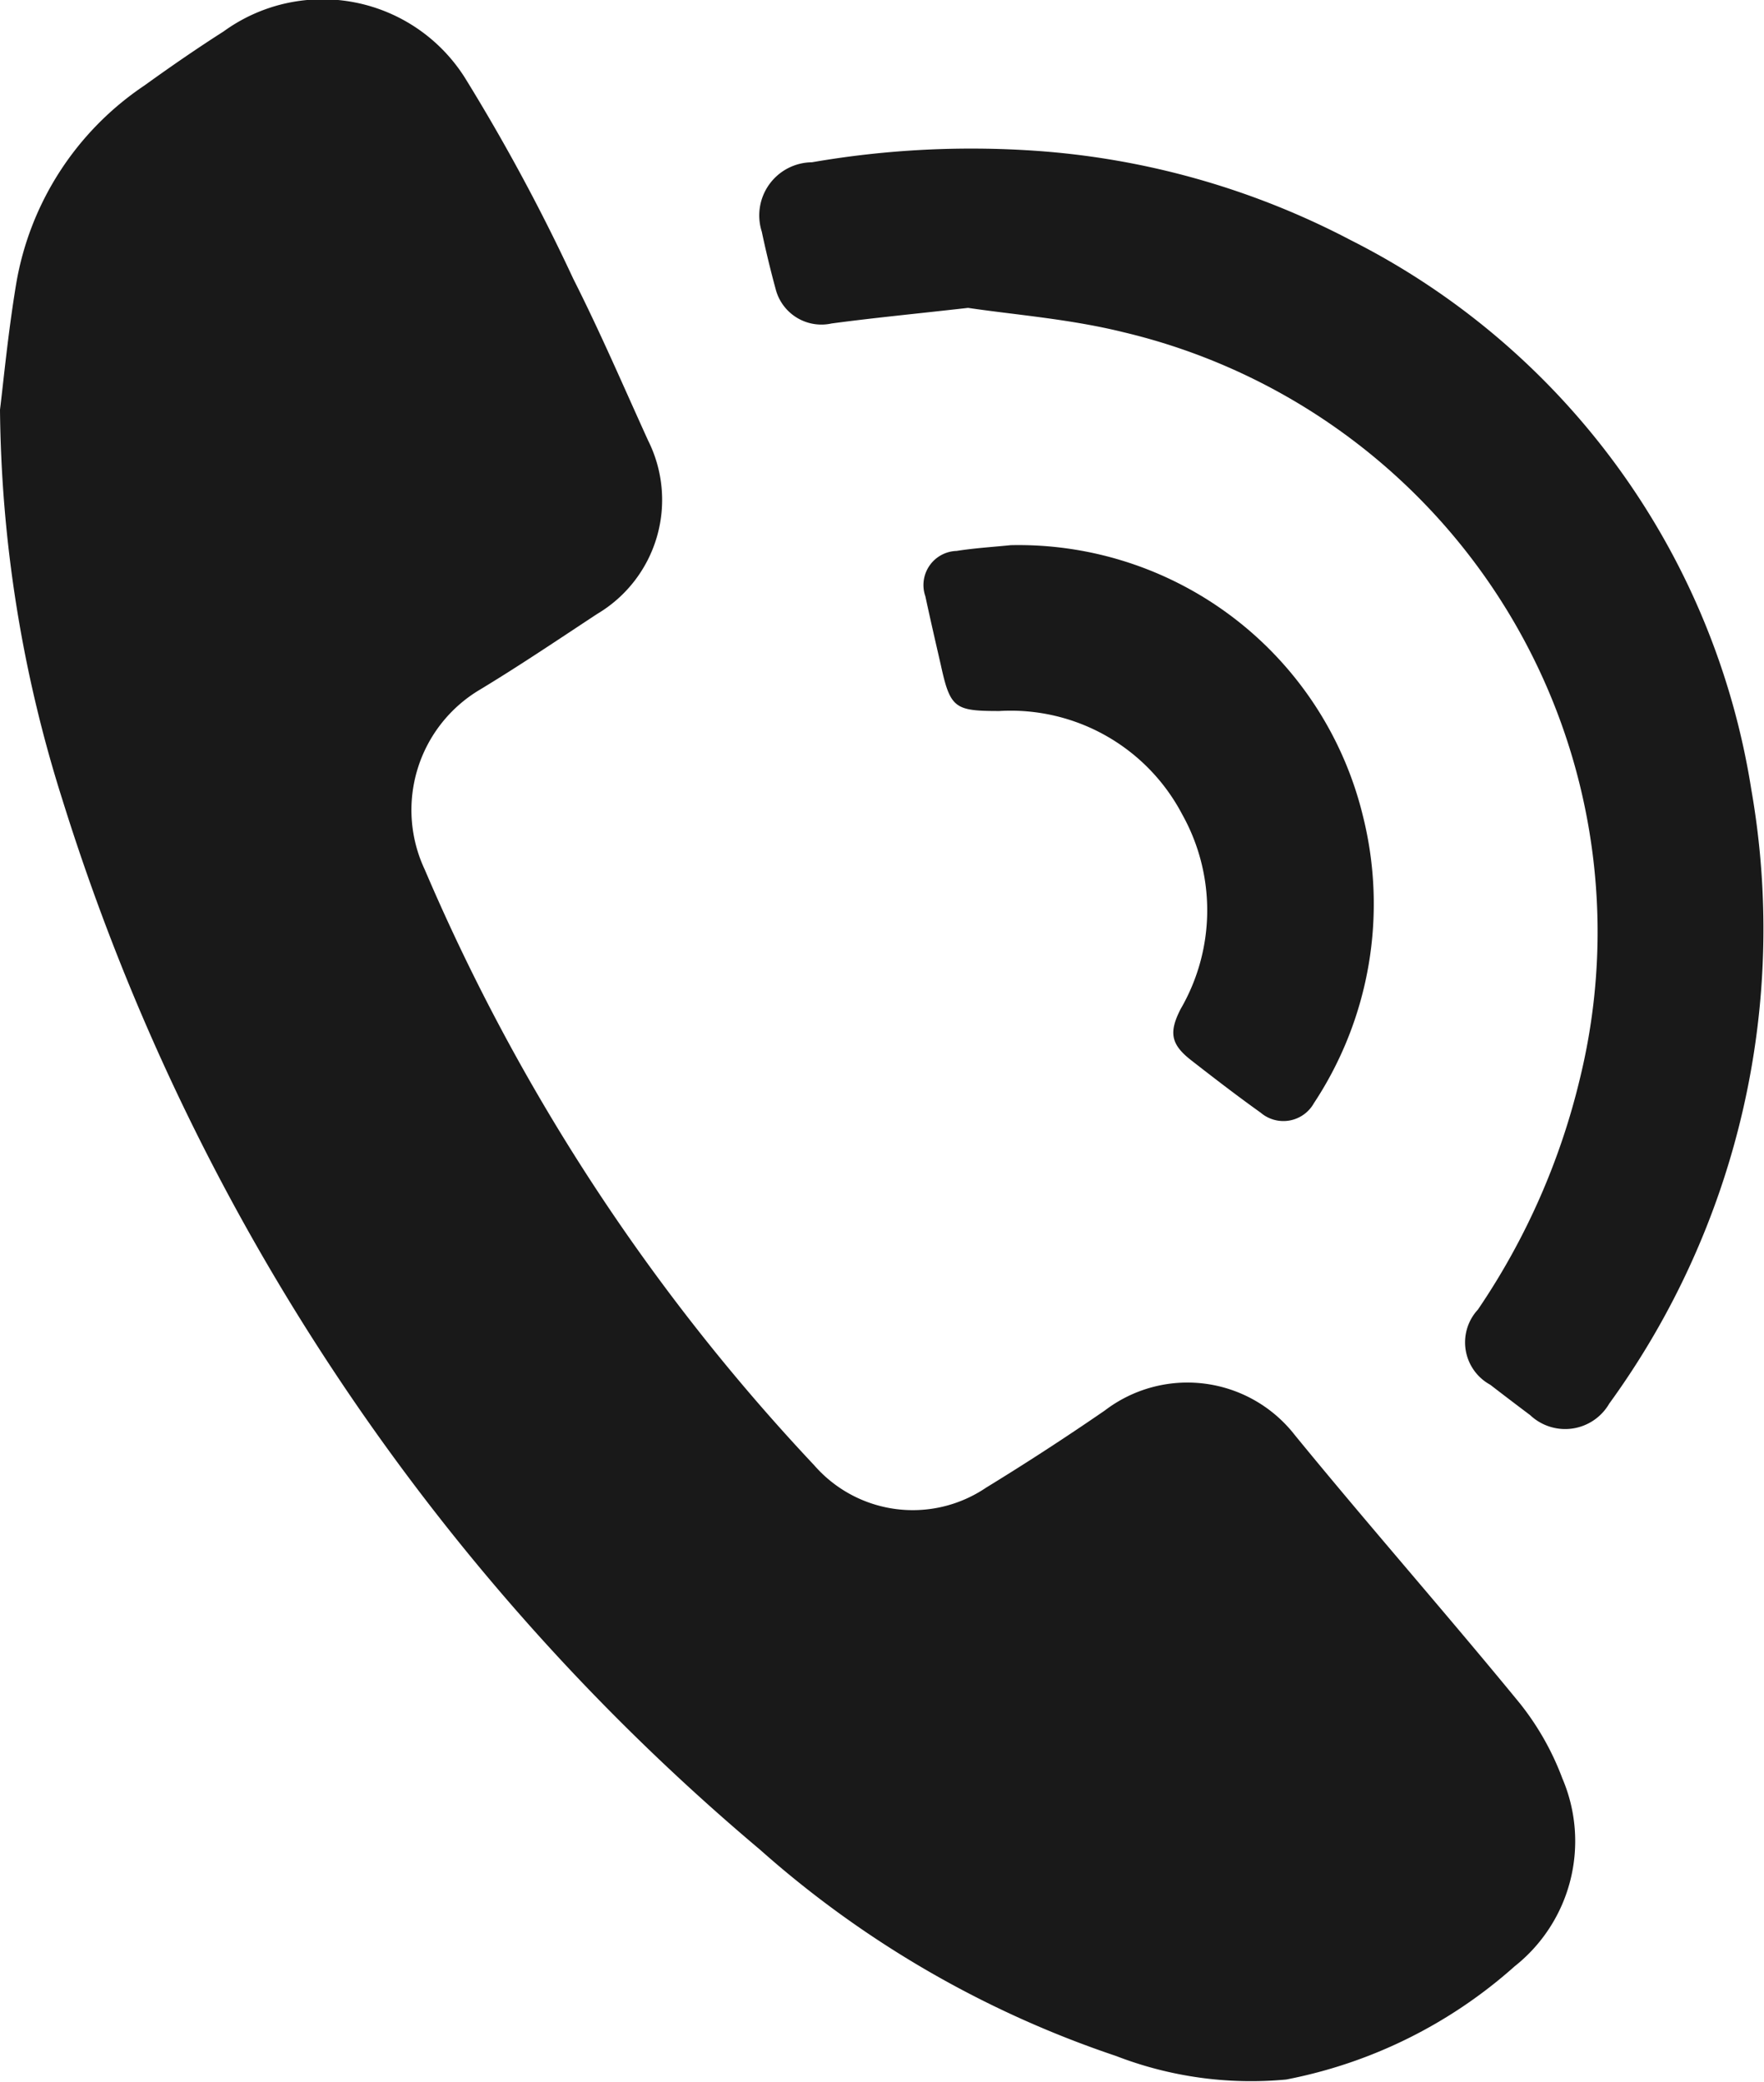<svg xmlns="http://www.w3.org/2000/svg" width="14.373" height="16.958" viewBox="0 0 14.373 16.958">
  <g id="Grupo_12" data-name="Grupo 12" transform="translate(-1817.049 -199.386)">
    <path id="Caminho_5" data-name="Caminho 5" d="M1817.049,202.723c.027-.215.065-.623.132-1.026a2.434,2.434,0,0,1,1.044-1.614c.211-.152.425-.3.646-.441a1.372,1.372,0,0,1,1.967.379,15.826,15.826,0,0,1,.882,1.636c.218.431.409.876.609,1.316a1.08,1.08,0,0,1-.414,1.414c-.316.208-.63.42-.954.616a1.14,1.14,0,0,0-.451,1.467,16.568,16.568,0,0,0,3.173,4.852,1.065,1.065,0,0,0,1.4.183q.49-.3.968-.629a1.109,1.109,0,0,1,1.548.2c.6.734,1.231,1.45,1.834,2.186a2.235,2.235,0,0,1,.346.611,1.3,1.3,0,0,1-.389,1.531,3.911,3.911,0,0,1-1.861.922,3.051,3.051,0,0,1-1.387-.192,8.384,8.384,0,0,1-2.9-1.68,18.3,18.3,0,0,1-5.685-8.555A10.81,10.81,0,0,1,1817.049,202.723Z" fill="#191919"/>
    <path id="Caminho_6" data-name="Caminho 6" d="M1984.262,232.92c-.423.048-.769.081-1.112.127a.385.385,0,0,1-.456-.28c-.042-.155-.08-.311-.113-.468a.433.433,0,0,1,.408-.565,7.622,7.622,0,0,1,1.817-.094,6.484,6.484,0,0,1,2.573.728,6.072,6.072,0,0,1,3.265,4.478,6.577,6.577,0,0,1-1.158,5,.415.415,0,0,1-.644.094q-.164-.123-.326-.248a.393.393,0,0,1-.1-.612,5.708,5.708,0,0,0,.834-1.894,5.021,5.021,0,0,0-3.719-6.067C1985.092,233.01,1984.638,232.976,1984.262,232.92Z" transform="translate(-159.325 -31.026)" fill="#191919"/>
    <path id="Caminho_7" data-name="Caminho 7" d="M2018.958,318.05a2.888,2.888,0,0,1,2.87,2.21,2.944,2.944,0,0,1-.4,2.335.285.285,0,0,1-.434.078c-.192-.137-.379-.281-.565-.426-.166-.129-.186-.226-.087-.419a1.6,1.6,0,0,0,.013-1.584,1.578,1.578,0,0,0-1.49-.843c-.363,0-.4-.021-.477-.374-.043-.187-.086-.373-.126-.56a.278.278,0,0,1,.254-.37C2018.661,318.074,2018.81,318.065,2018.958,318.05Z" transform="translate(-193.673 -114.223)" fill="#191919"/>
  </g>
</svg>
